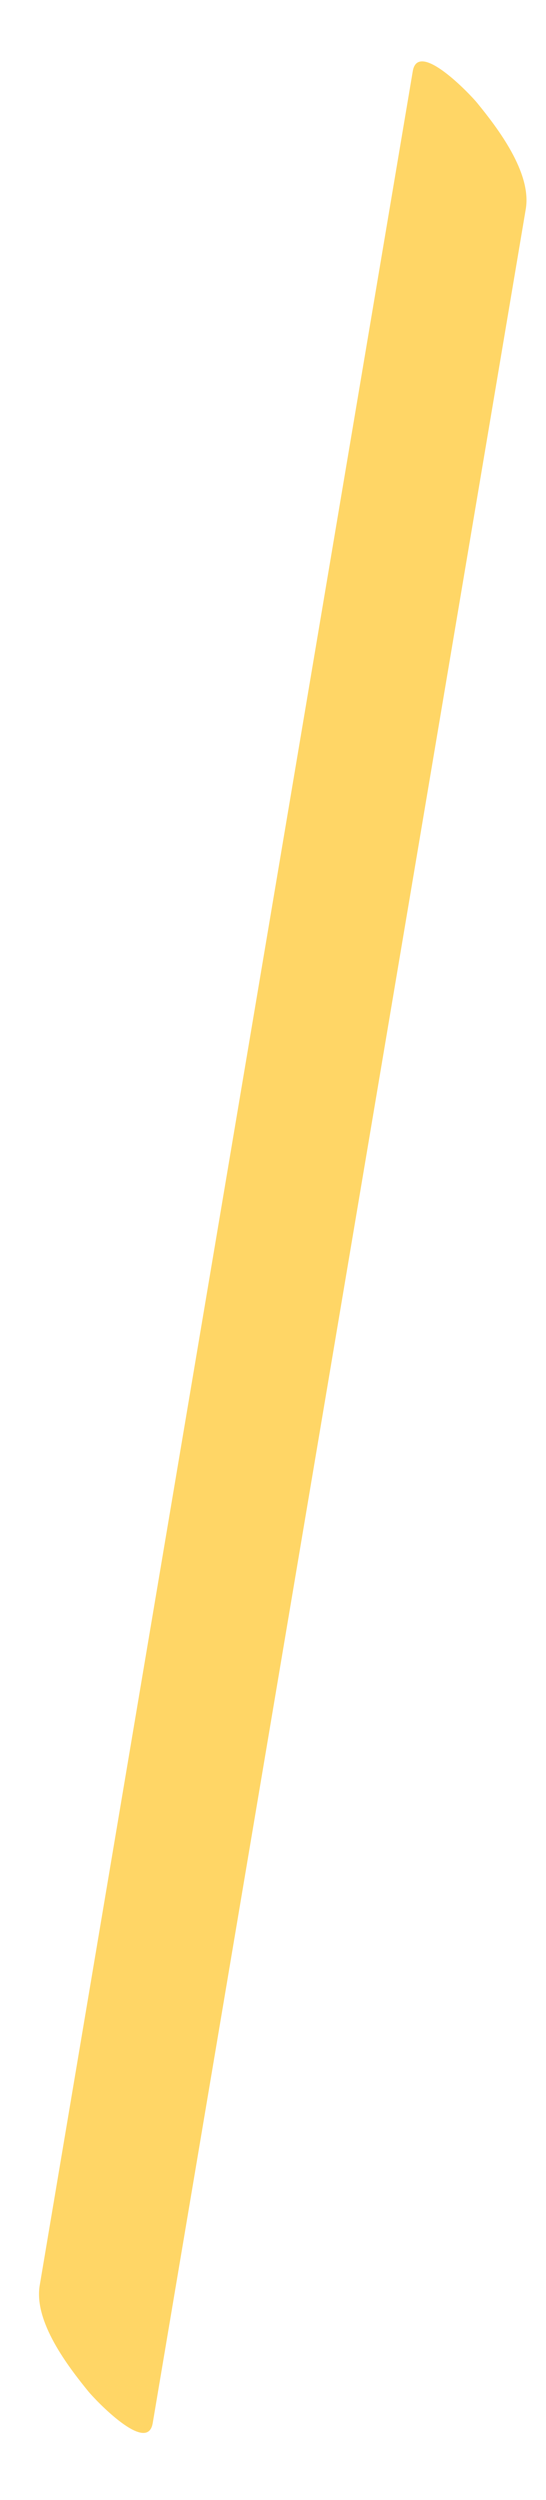 <?xml version="1.0" encoding="UTF-8"?> <svg xmlns="http://www.w3.org/2000/svg" width="7" height="32" viewBox="0 0 7 32" fill="none"><path d="M1.958 31.017C3.552 21.568 5.147 12.123 6.741 2.674C6.818 2.21 6.381 1.64 6.117 1.317C6.039 1.22 5.361 0.501 5.292 0.911C3.698 10.361 2.103 19.805 0.509 29.255C0.432 29.718 0.869 30.288 1.133 30.612C1.211 30.708 1.889 31.428 1.958 31.017Z" fill="#FFD666"></path></svg> 